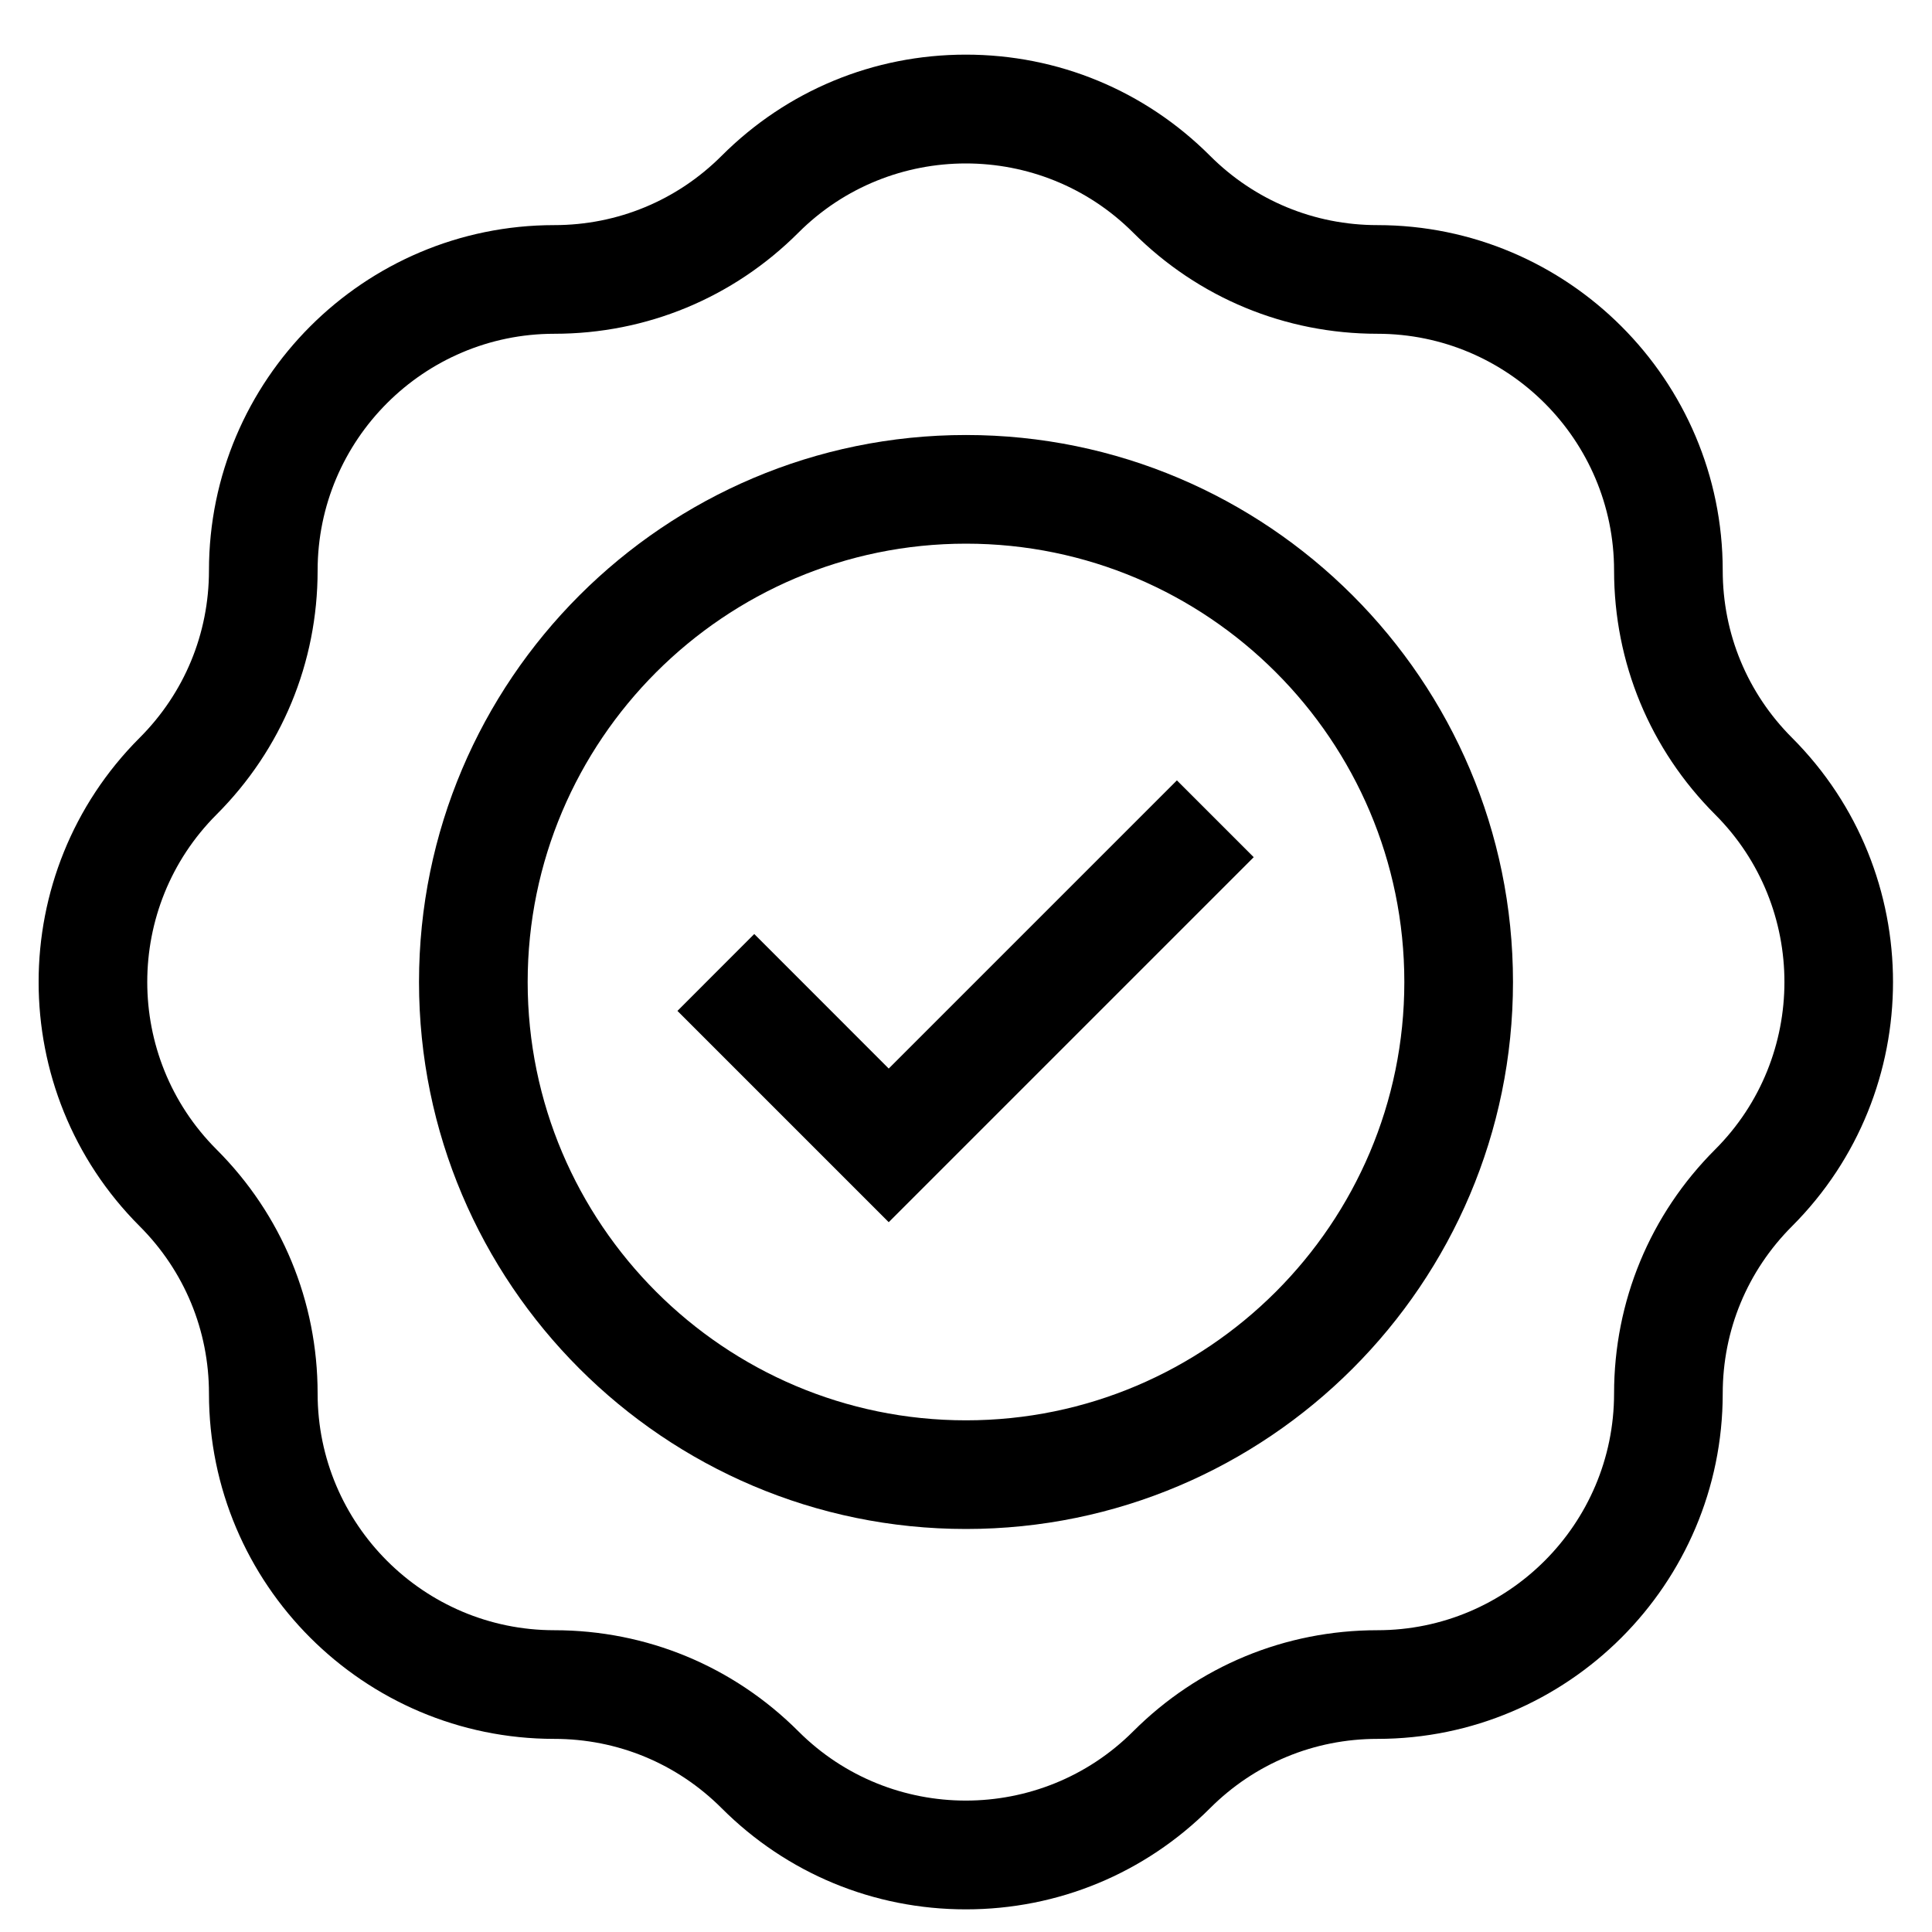 <svg xmlns="http://www.w3.org/2000/svg" fill="none" viewBox="0 0 25 25" height="25" width="25">
<g clip-path="url(#clip0_17342_4770)">
<path fill="black" d="M12.498 24.707C11.304 24.707 10.182 24.242 9.338 23.398C8.76 22.82 7.991 22.501 7.172 22.501C4.708 22.501 2.704 20.497 2.704 18.032C2.704 17.214 2.385 16.445 1.807 15.867C0.064 14.124 0.064 11.29 1.807 9.547C2.385 8.969 2.704 8.2 2.704 7.382C2.704 4.918 4.708 2.913 7.172 2.913C7.991 2.913 8.76 2.594 9.338 2.016C10.182 1.172 11.304 0.707 12.498 0.707C13.691 0.707 14.814 1.172 15.658 2.016C16.236 2.594 17.005 2.913 17.823 2.913C20.287 2.913 22.292 4.918 22.292 7.382C22.292 8.2 22.611 8.969 23.189 9.547C24.931 11.29 24.931 14.124 23.189 15.867C22.611 16.445 22.292 17.214 22.292 18.032C22.292 20.497 20.287 22.501 17.823 22.501C17.005 22.501 16.236 22.82 15.658 23.398C14.814 24.242 13.691 24.707 12.498 24.707ZM12.498 2.115C11.714 2.115 10.929 2.413 10.332 3.01C9.488 3.854 8.366 4.319 7.172 4.319C5.484 4.319 4.11 5.693 4.11 7.382C4.11 8.575 3.645 9.697 2.801 10.541C1.607 11.736 1.607 13.678 2.801 14.873C3.645 15.716 4.11 16.839 4.11 18.032C4.11 19.721 5.484 21.095 7.172 21.095C8.366 21.095 9.488 21.56 10.332 22.404C11.526 23.598 13.469 23.598 14.663 22.404C15.507 21.56 16.63 21.095 17.823 21.095C19.512 21.095 20.886 19.721 20.886 18.032C20.886 16.839 21.351 15.716 22.195 14.873C23.389 13.678 23.389 11.736 22.195 10.541C21.351 9.697 20.886 8.575 20.886 7.382C20.886 5.693 19.512 4.319 17.823 4.319C16.63 4.319 15.507 3.854 14.663 3.01C14.066 2.413 13.282 2.115 12.498 2.115Z"></path>
<path fill="black" d="M12.5 19.785C8.597 19.785 5.422 16.61 5.422 12.707C5.422 8.804 8.597 5.629 12.5 5.629C16.403 5.629 19.578 8.804 19.578 12.707C19.578 16.61 16.403 19.785 12.5 19.785ZM12.5 7.035C9.373 7.035 6.828 9.58 6.828 12.707C6.828 15.835 9.373 18.379 12.5 18.379C15.627 18.379 18.172 15.835 18.172 12.707C18.172 9.58 15.627 7.035 12.5 7.035Z"></path>
<path fill="black" d="M11.5 15.815L8.766 13.081L9.76 12.086L11.5 13.827L15.229 10.098L16.223 11.092L11.5 15.815Z"></path>
</g>
<defs>
<clipPath id="clip0_17342_4770">
<rect transform="translate(0.5 0.707)" fill="white" height="24" width="24"></rect>
</clipPath>
</defs>
</svg>
